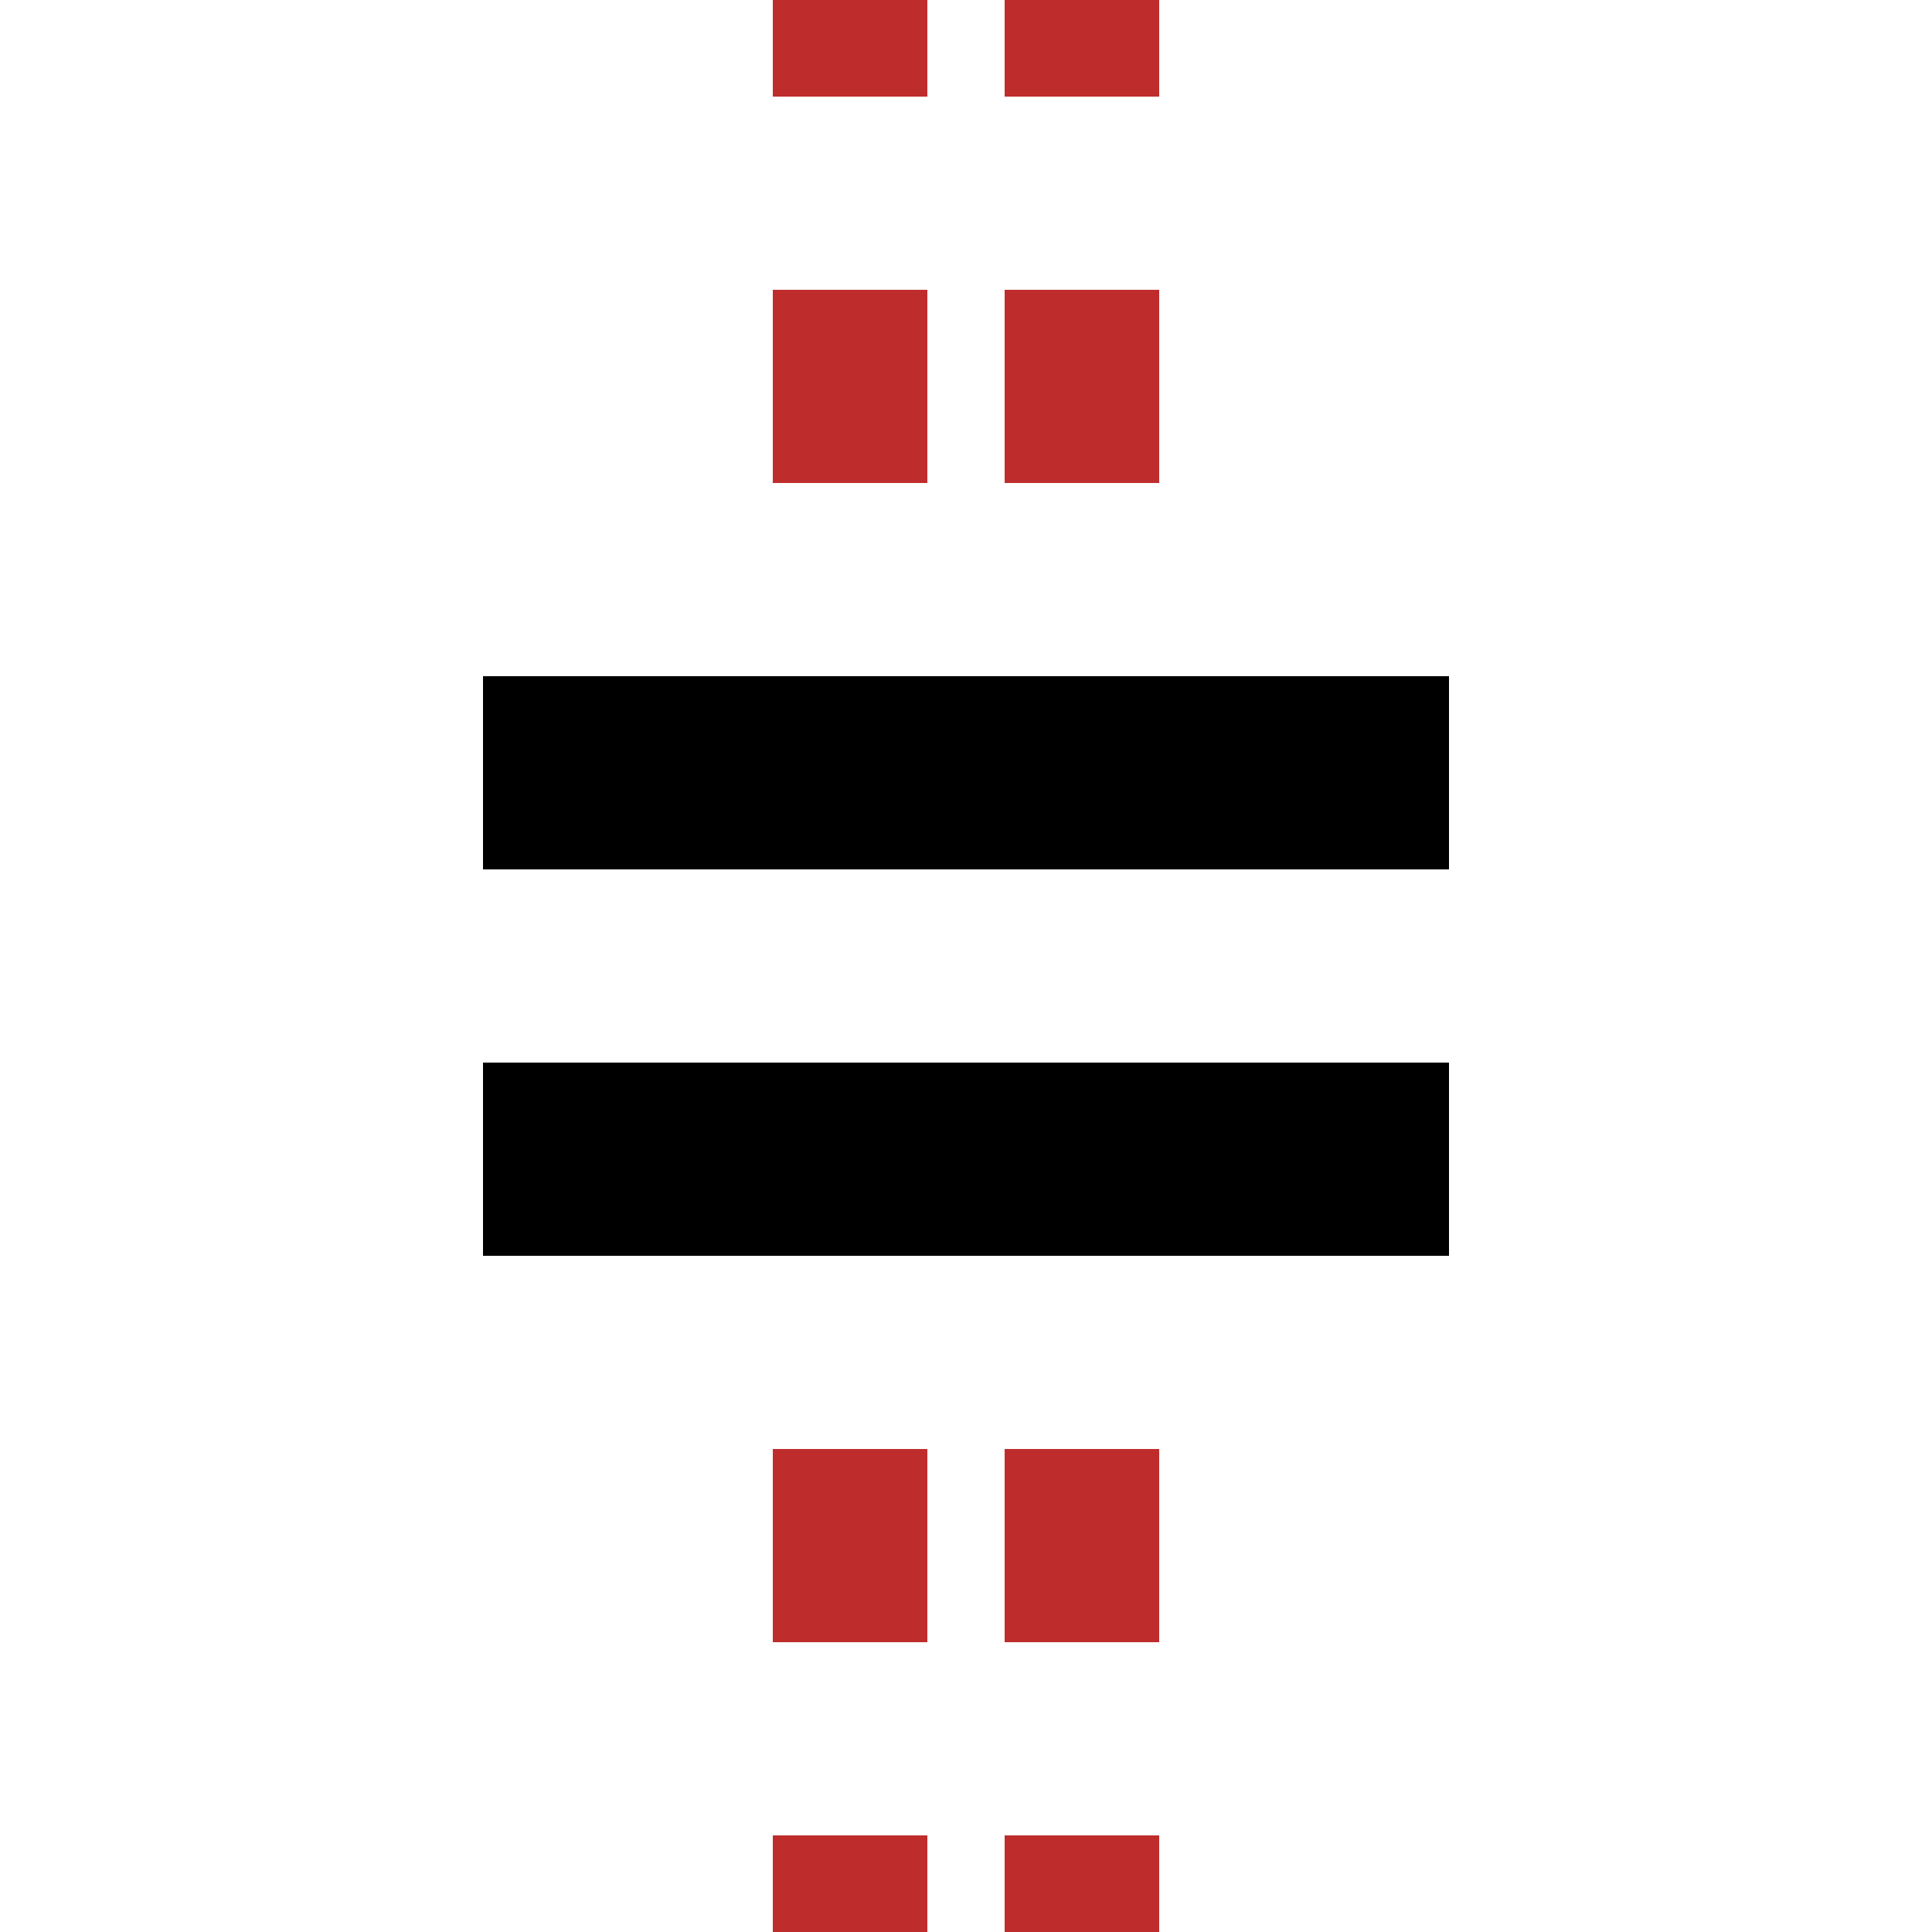 <?xml version="1.0" encoding="UTF-8"?>
<svg xmlns="http://www.w3.org/2000/svg" width="500" height="500">
<title>SEC2</title>
<path d="M 220,-25 V 500 M 280,-25 V 500" stroke="#be2d2c" stroke-width="40" stroke-dasharray="50" />
<path d="M 125,200 H 375 M 125,300 H 375" stroke="black" stroke-width="50"/>
</svg>